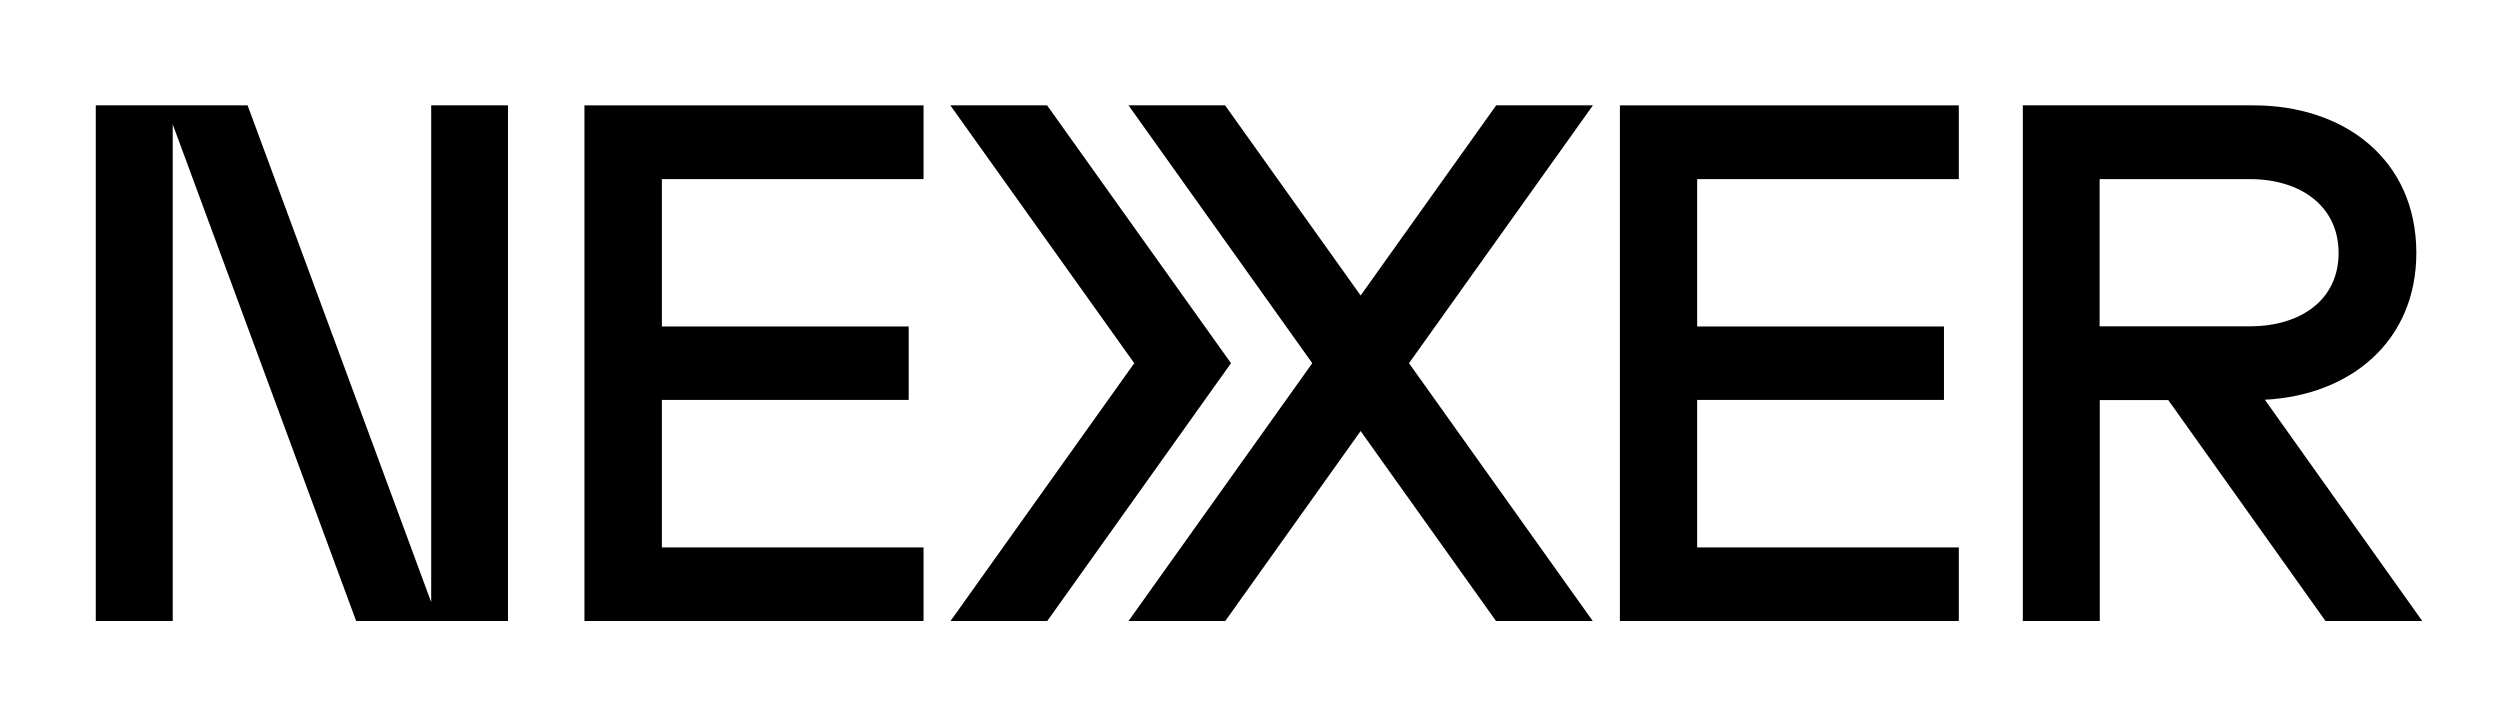 <svg version="1.2" xmlns="http://www.w3.org/2000/svg" viewBox="0 0 1566 452" width="1566" height="452">
	<title>nexer_logo_black_cmyk</title>
	<style>
		.s0 { fill: #000000 } 
	</style>
	<path fill-rule="evenodd" class="s0" d="m270.1 377.2l-115-311.2h-95.1v323h48.2v-311.1l114.9 311.1h95.1v-323h-48.1v311.2z"/>
	<path fill-rule="evenodd" class="s0" d="m937.2 66l-84.9 119.1-84.9-119.1h-60.5l115.1 161.5-115.1 161.5h60.6l84.8-119 84.8 119h60.6l-115.1-161.5 115.2-161.5h-60.6z"/>
	<path fill-rule="evenodd" class="s0" d="m655.9 66h-60.6l115.2 161.5-115.1 161.5h60.6l115.1-161.5-115.2-161.5z"/>
	<path fill-rule="evenodd" class="s0" d="m366.1 389h212.4v-46.1h-163.9v-92.4h154.6v-46h-154.6v-92.3h163.9v-46.2h-212.4v323z"/>
	<path fill-rule="evenodd" class="s0" d="m1014.7 389h212.3v-46.1h-163.9v-92.4h154.6v-46h-154.6v-92.3h163.9v-46.2h-212.3v323z"/>
	<path class="s0" d="m1418.6 250.4c53.5-2.7 95-36.4 95-92.1-0.1-58.5-45.2-92.3-101.9-92.3h-144.6v323h48.2v-138.4h42.9l98.5 138.4h60.6l-98.6-138.6zm-103.4-45.9v-92.3h94.1c31.8 0 55.6 16.9 55.6 46.3 0 29.4-23.8 45.9-55.6 45.9h-94.1z"/>
</svg>